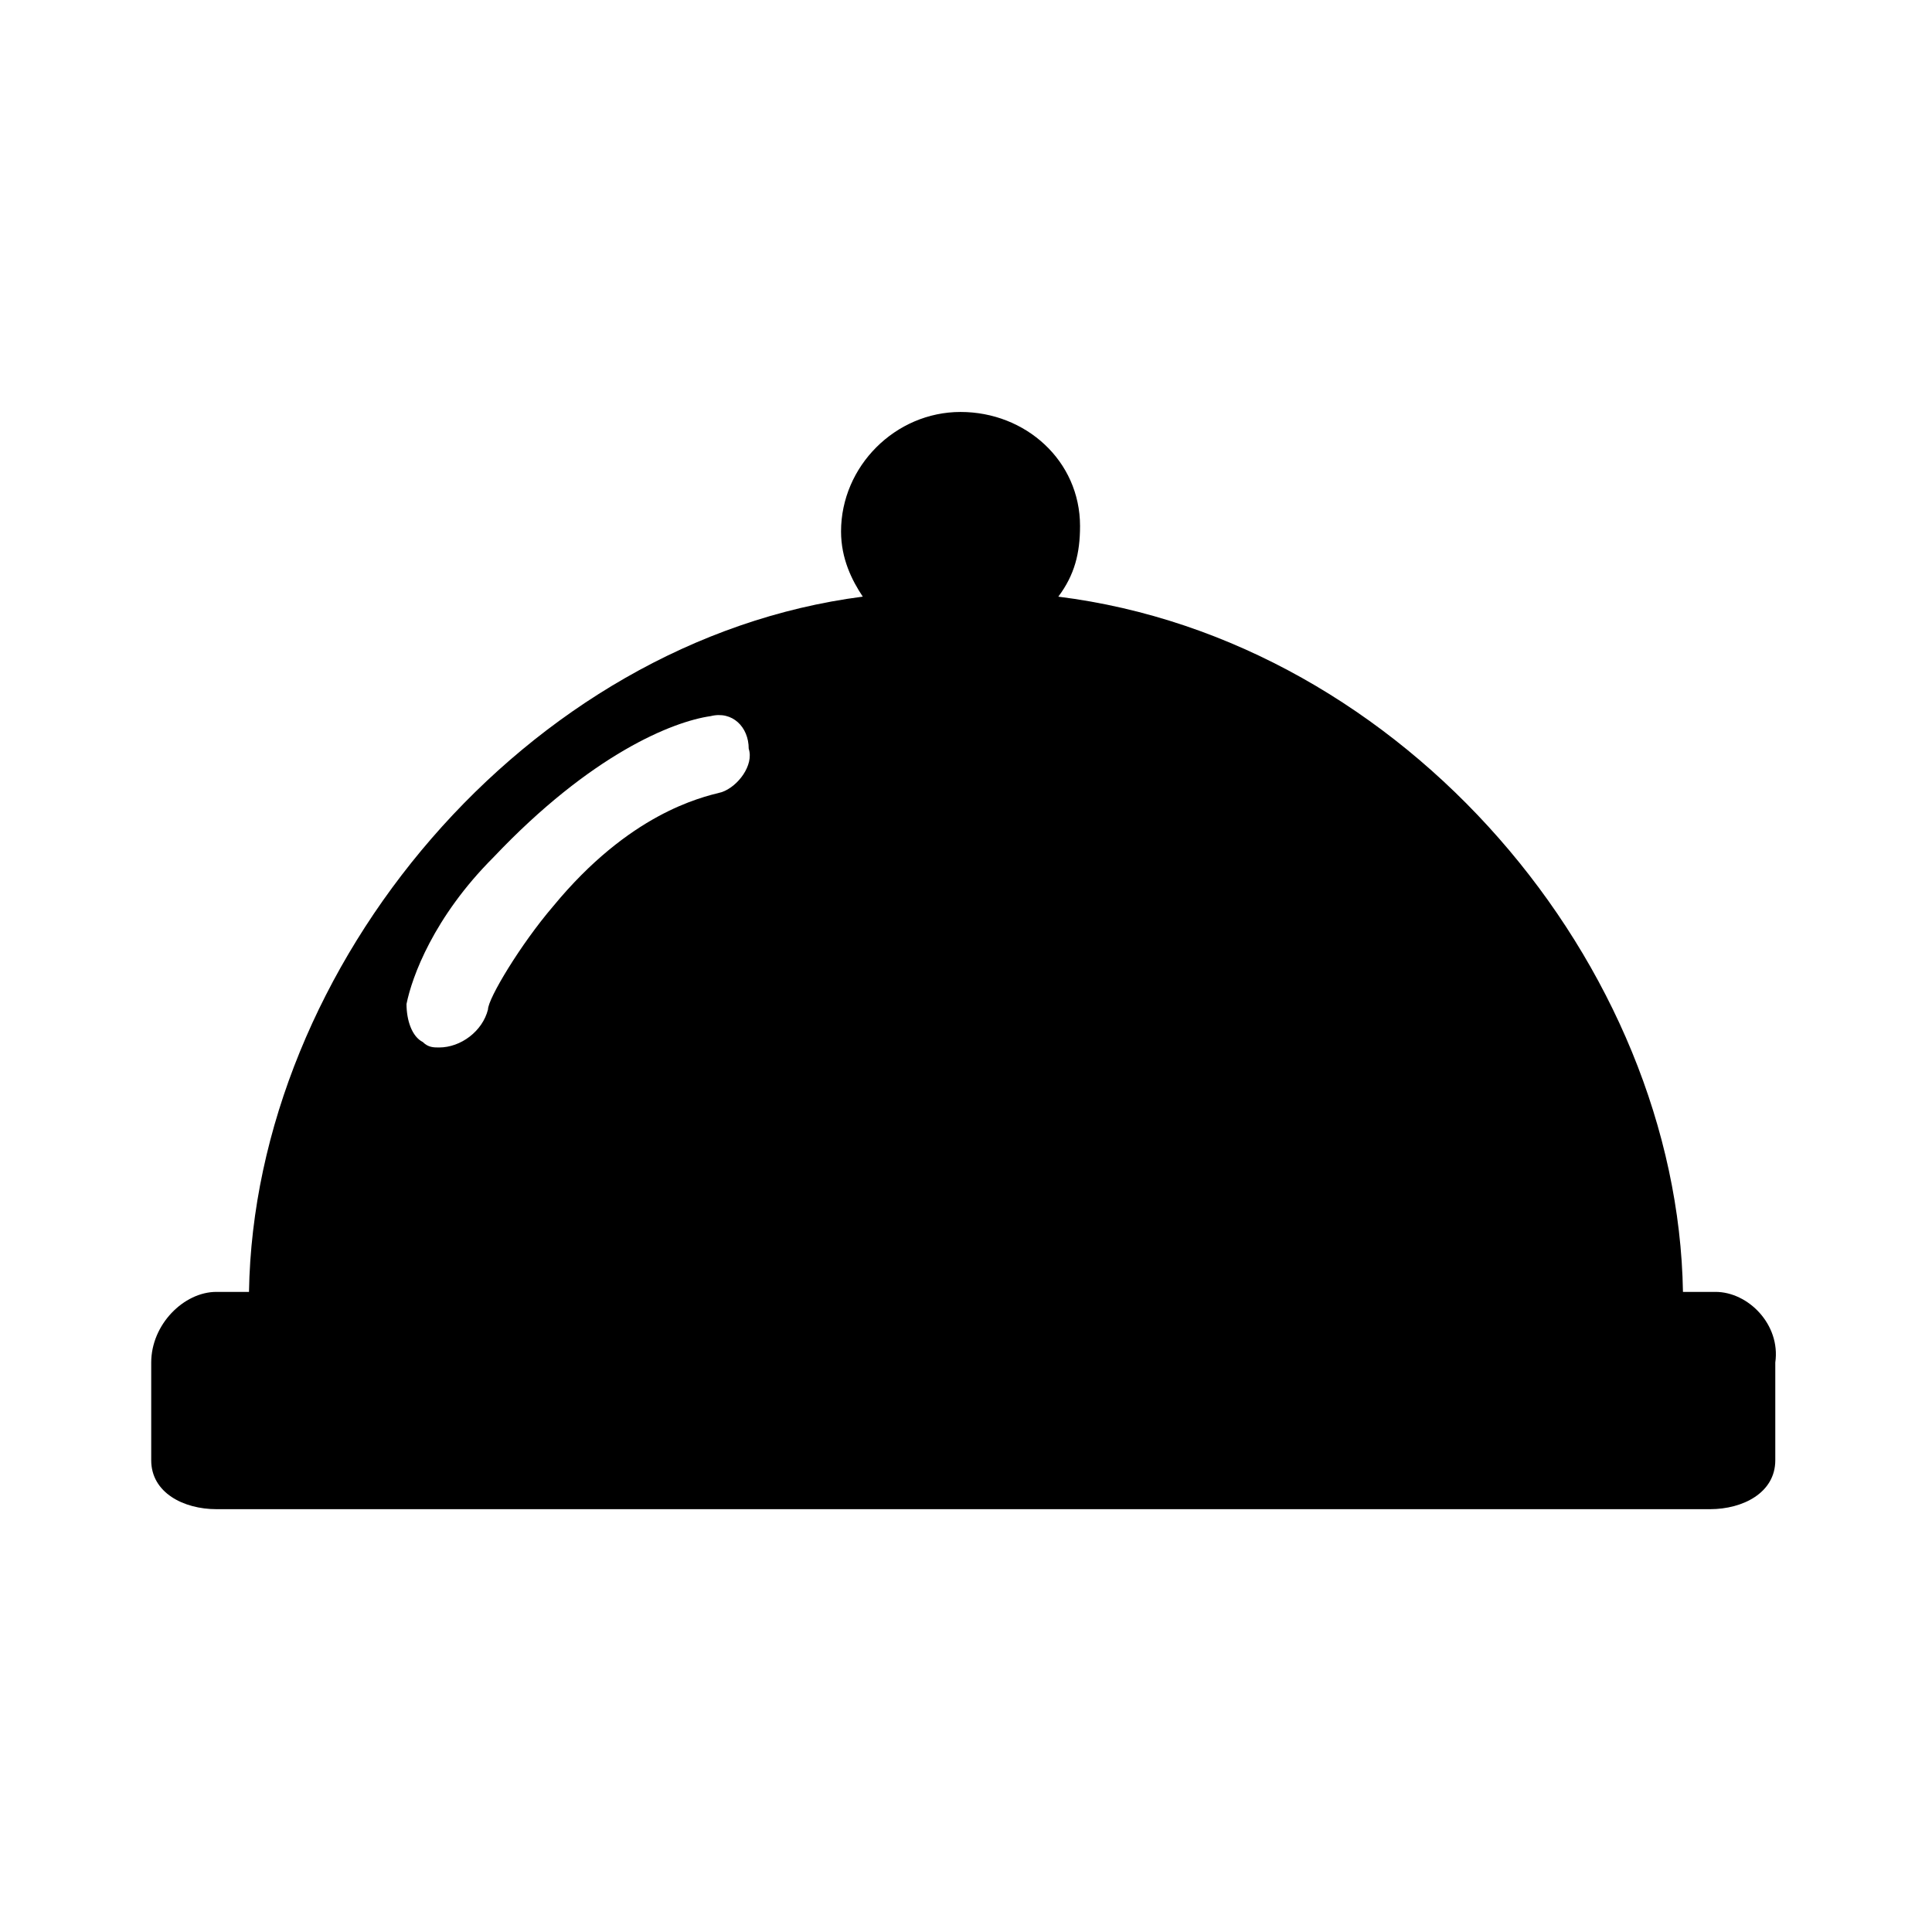 <?xml version="1.0" encoding="UTF-8"?>
<!-- Uploaded to: ICON Repo, www.iconrepo.com, Generator: ICON Repo Mixer Tools -->
<svg fill="#000000" width="800px" height="800px" version="1.1" viewBox="144 144 512 512" xmlns="http://www.w3.org/2000/svg">
 <path d="m598.64 486.37h-8.637c-1.441-86.367-73.414-172.73-165.54-184.25 4.32-5.758 5.758-11.516 5.758-18.715 0-17.273-14.395-30.23-31.668-30.23-17.273 0-31.668 14.395-31.668 31.668 0 7.199 2.879 12.957 5.758 17.273-89.246 11.52-161.22 97.887-162.66 184.25h-8.637c-8.637 0-17.273 8.637-17.273 18.715v25.91c0 8.637 8.637 12.957 17.273 12.957h395.85c8.637 0 17.273-4.32 17.273-12.957v-25.91c1.438-10.078-7.199-18.715-15.836-18.715zm-263.42-132.43c-5.758 1.441-24.473 5.758-44.625 30.23-8.637 10.078-17.273 24.473-17.273 27.352-1.438 5.754-7.195 10.07-12.953 10.07-1.441 0-2.879 0-4.32-1.441-2.879-1.441-4.32-5.758-4.32-10.078 1.441-7.199 7.199-23.031 23.031-38.867 25.91-27.352 47.504-35.988 57.578-37.426 5.758-1.441 10.078 2.879 10.078 8.637 1.441 4.324-2.875 10.082-7.195 11.523z"/>
</svg>
